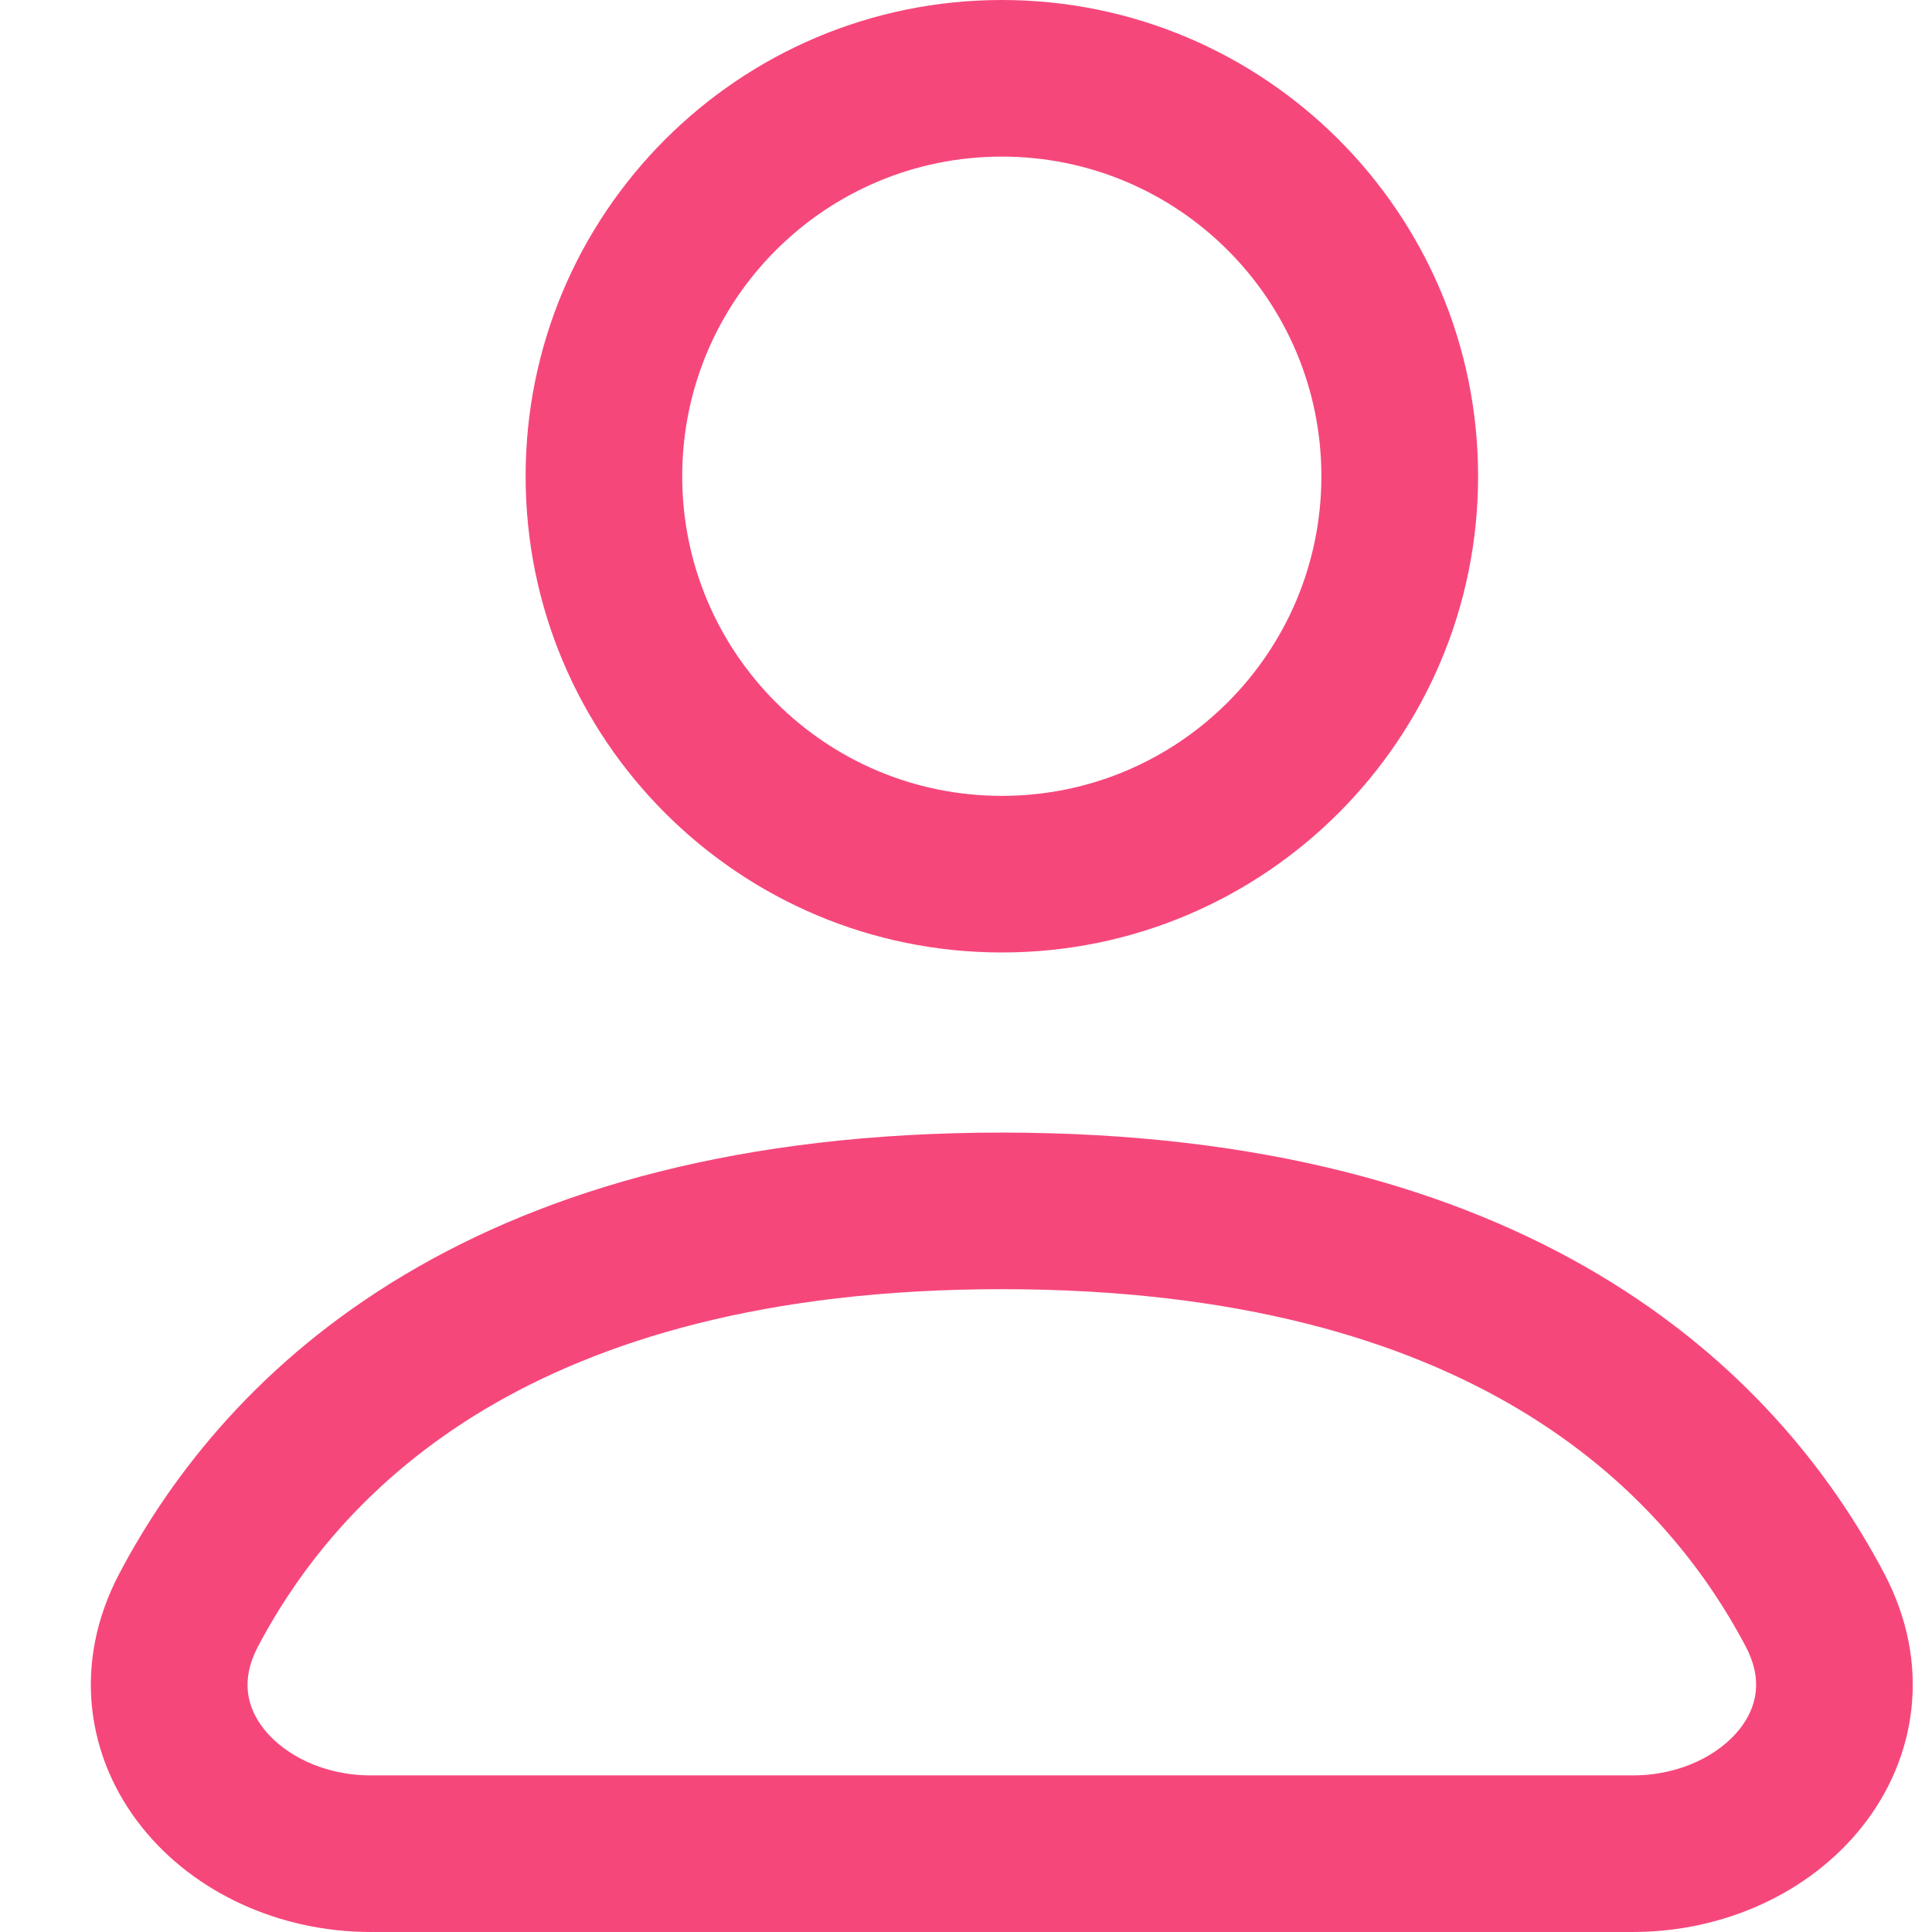 <svg width="18" height="18" viewBox="0 0 18 18" fill="none" xmlns="http://www.w3.org/2000/svg">
<path fill-rule="evenodd" clip-rule="evenodd" d="M9.334 0C6.883 0 4.897 1.987 4.897 4.437C4.897 6.888 6.883 8.874 9.334 8.874C11.784 8.874 13.771 6.888 13.771 4.437C13.771 1.987 11.784 0 9.334 0ZM6.356 4.437C6.356 2.793 7.689 1.459 9.334 1.459C10.978 1.459 12.311 2.793 12.311 4.437C12.311 6.082 10.978 7.415 9.334 7.415C7.689 7.415 6.356 6.082 6.356 4.437Z" fill="#F6477B"/>
<path fill-rule="evenodd" clip-rule="evenodd" d="M9.334 10.552C6.905 10.552 5.101 11.082 3.767 11.878C2.433 12.674 1.613 13.711 1.113 14.658C0.666 15.505 0.812 16.383 1.32 17.021C1.808 17.634 2.603 18 3.456 18H15.211C16.064 18 16.859 17.634 17.347 17.021C17.855 16.383 18.001 15.505 17.554 14.658C17.054 13.711 16.234 12.674 14.9 11.878C13.566 11.082 11.762 10.552 9.334 10.552ZM2.404 15.339C2.799 14.591 3.446 13.77 4.515 13.131C5.586 12.492 7.122 12.011 9.334 12.011C11.546 12.011 13.082 12.492 14.152 13.131C15.222 13.77 15.869 14.591 16.264 15.339C16.425 15.644 16.373 15.901 16.206 16.112C16.019 16.346 15.661 16.541 15.211 16.541H3.456C3.007 16.541 2.648 16.346 2.461 16.112C2.294 15.901 2.243 15.644 2.404 15.339Z" fill="#F6477B"/>
</svg>
